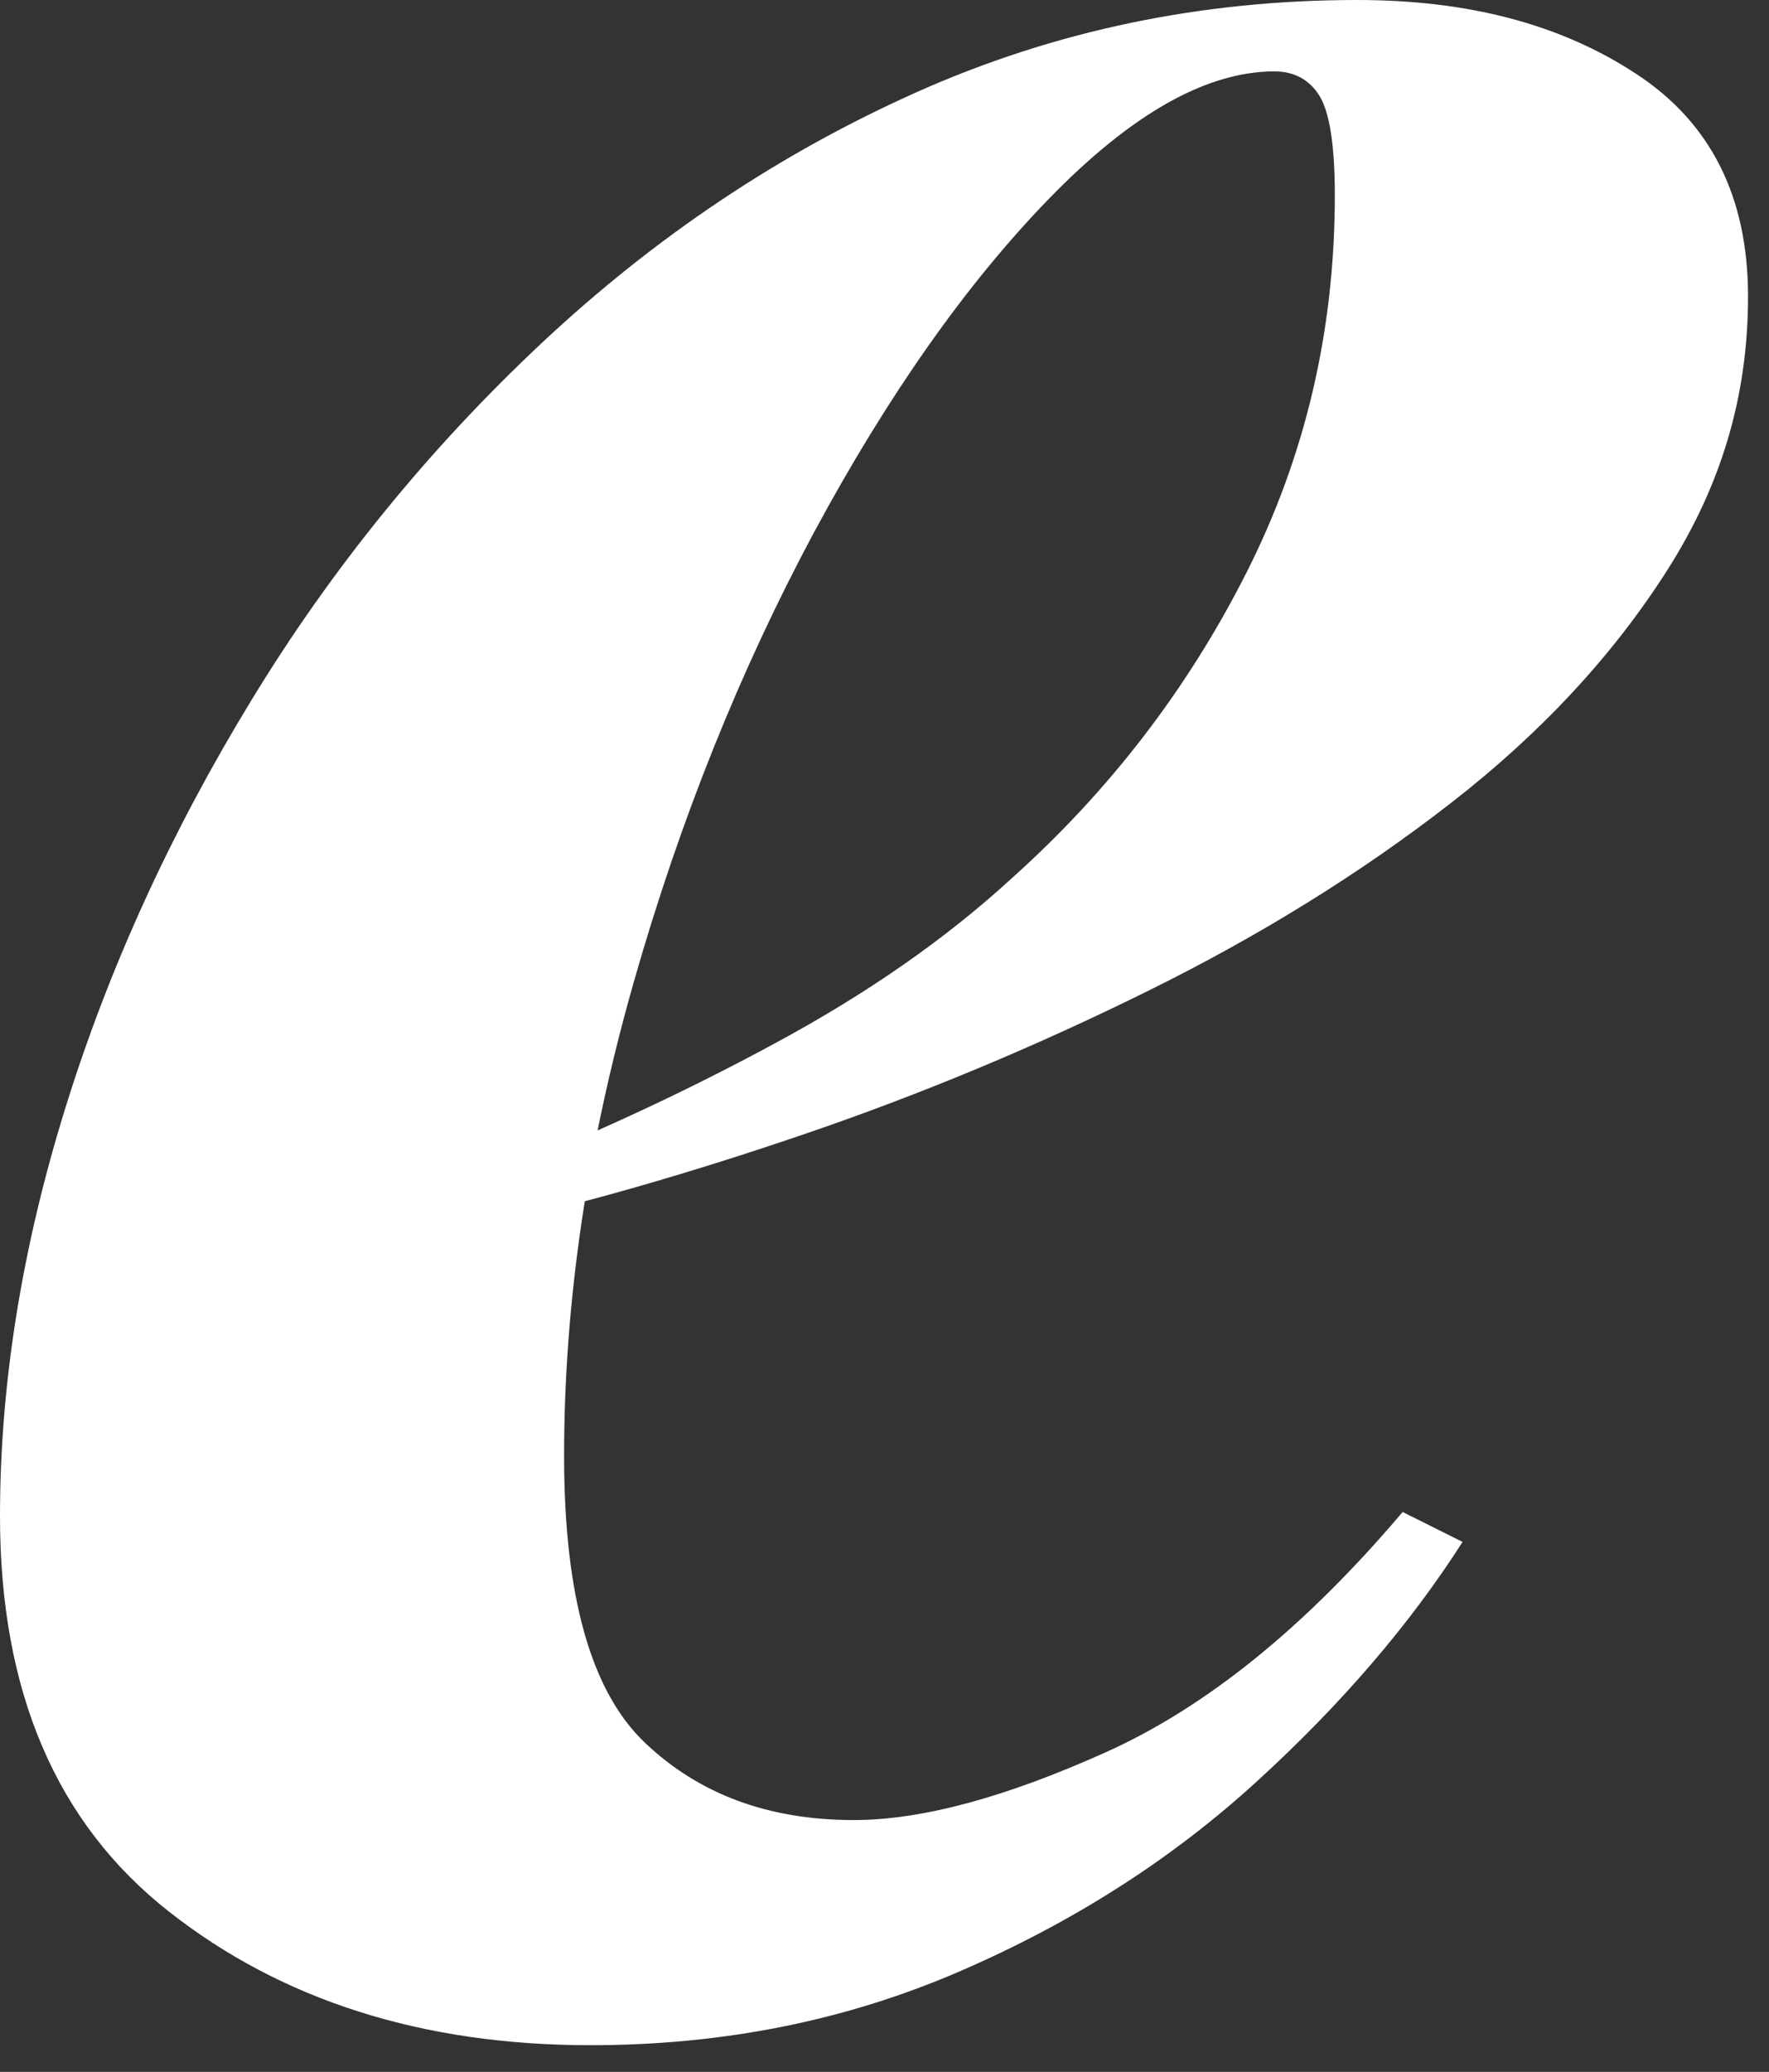 <?xml version="1.0" encoding="utf-8"?>
<svg xmlns="http://www.w3.org/2000/svg" fill="none" height="100%" overflow="visible" preserveAspectRatio="none" style="display: block;" viewBox="0 0 41 48" width="100%">
<rect x="0" y="0" width="41" height="48" fill="#333333" stroke="none"/>
<path d="M11.161 27.308C13.537 26.384 15.804 25.338 17.96 24.171C20.105 23.016 21.933 21.739 23.443 20.353C25.71 18.323 27.525 15.964 28.89 13.265C30.255 10.566 30.937 7.66 30.937 4.523C30.937 3.368 30.815 2.602 30.584 2.225C30.352 1.848 29.999 1.654 29.536 1.654C27.964 1.654 26.221 2.638 24.308 4.608C22.395 6.578 20.58 9.155 18.862 12.341C17.156 15.526 15.755 19.004 14.683 22.773C13.61 26.542 13.074 30.189 13.074 33.728C13.074 36.974 13.696 39.187 14.951 40.378C16.206 41.57 17.814 42.166 19.788 42.166C21.36 42.166 23.297 41.643 25.625 40.597C27.952 39.552 30.242 37.703 32.509 35.029L33.898 35.722C32.679 37.63 31.083 39.491 29.109 41.29C27.135 43.09 24.845 44.549 22.225 45.679C19.605 46.81 16.766 47.382 13.684 47.382C9.797 47.382 6.543 46.348 3.923 44.293C1.304 42.239 0 39.187 0 35.126C0 32.05 0.512 28.889 1.523 25.642C2.534 22.396 3.972 19.259 5.836 16.207C7.689 13.168 9.931 10.408 12.55 7.952C15.17 5.496 18.07 3.55 21.262 2.128C24.455 0.705 27.854 0 31.461 0C34.02 0 36.164 0.559 37.907 1.702C39.649 2.833 40.514 4.559 40.514 6.87C40.514 9.18 39.893 11.247 38.638 13.216C37.383 15.186 35.713 16.985 33.63 18.602C31.534 20.232 29.195 21.679 26.611 22.955C24.028 24.232 21.384 25.338 18.679 26.262C15.974 27.186 13.44 27.916 11.052 28.439L11.137 27.308H11.161Z" fill="white" id="Vector"/>
</svg>